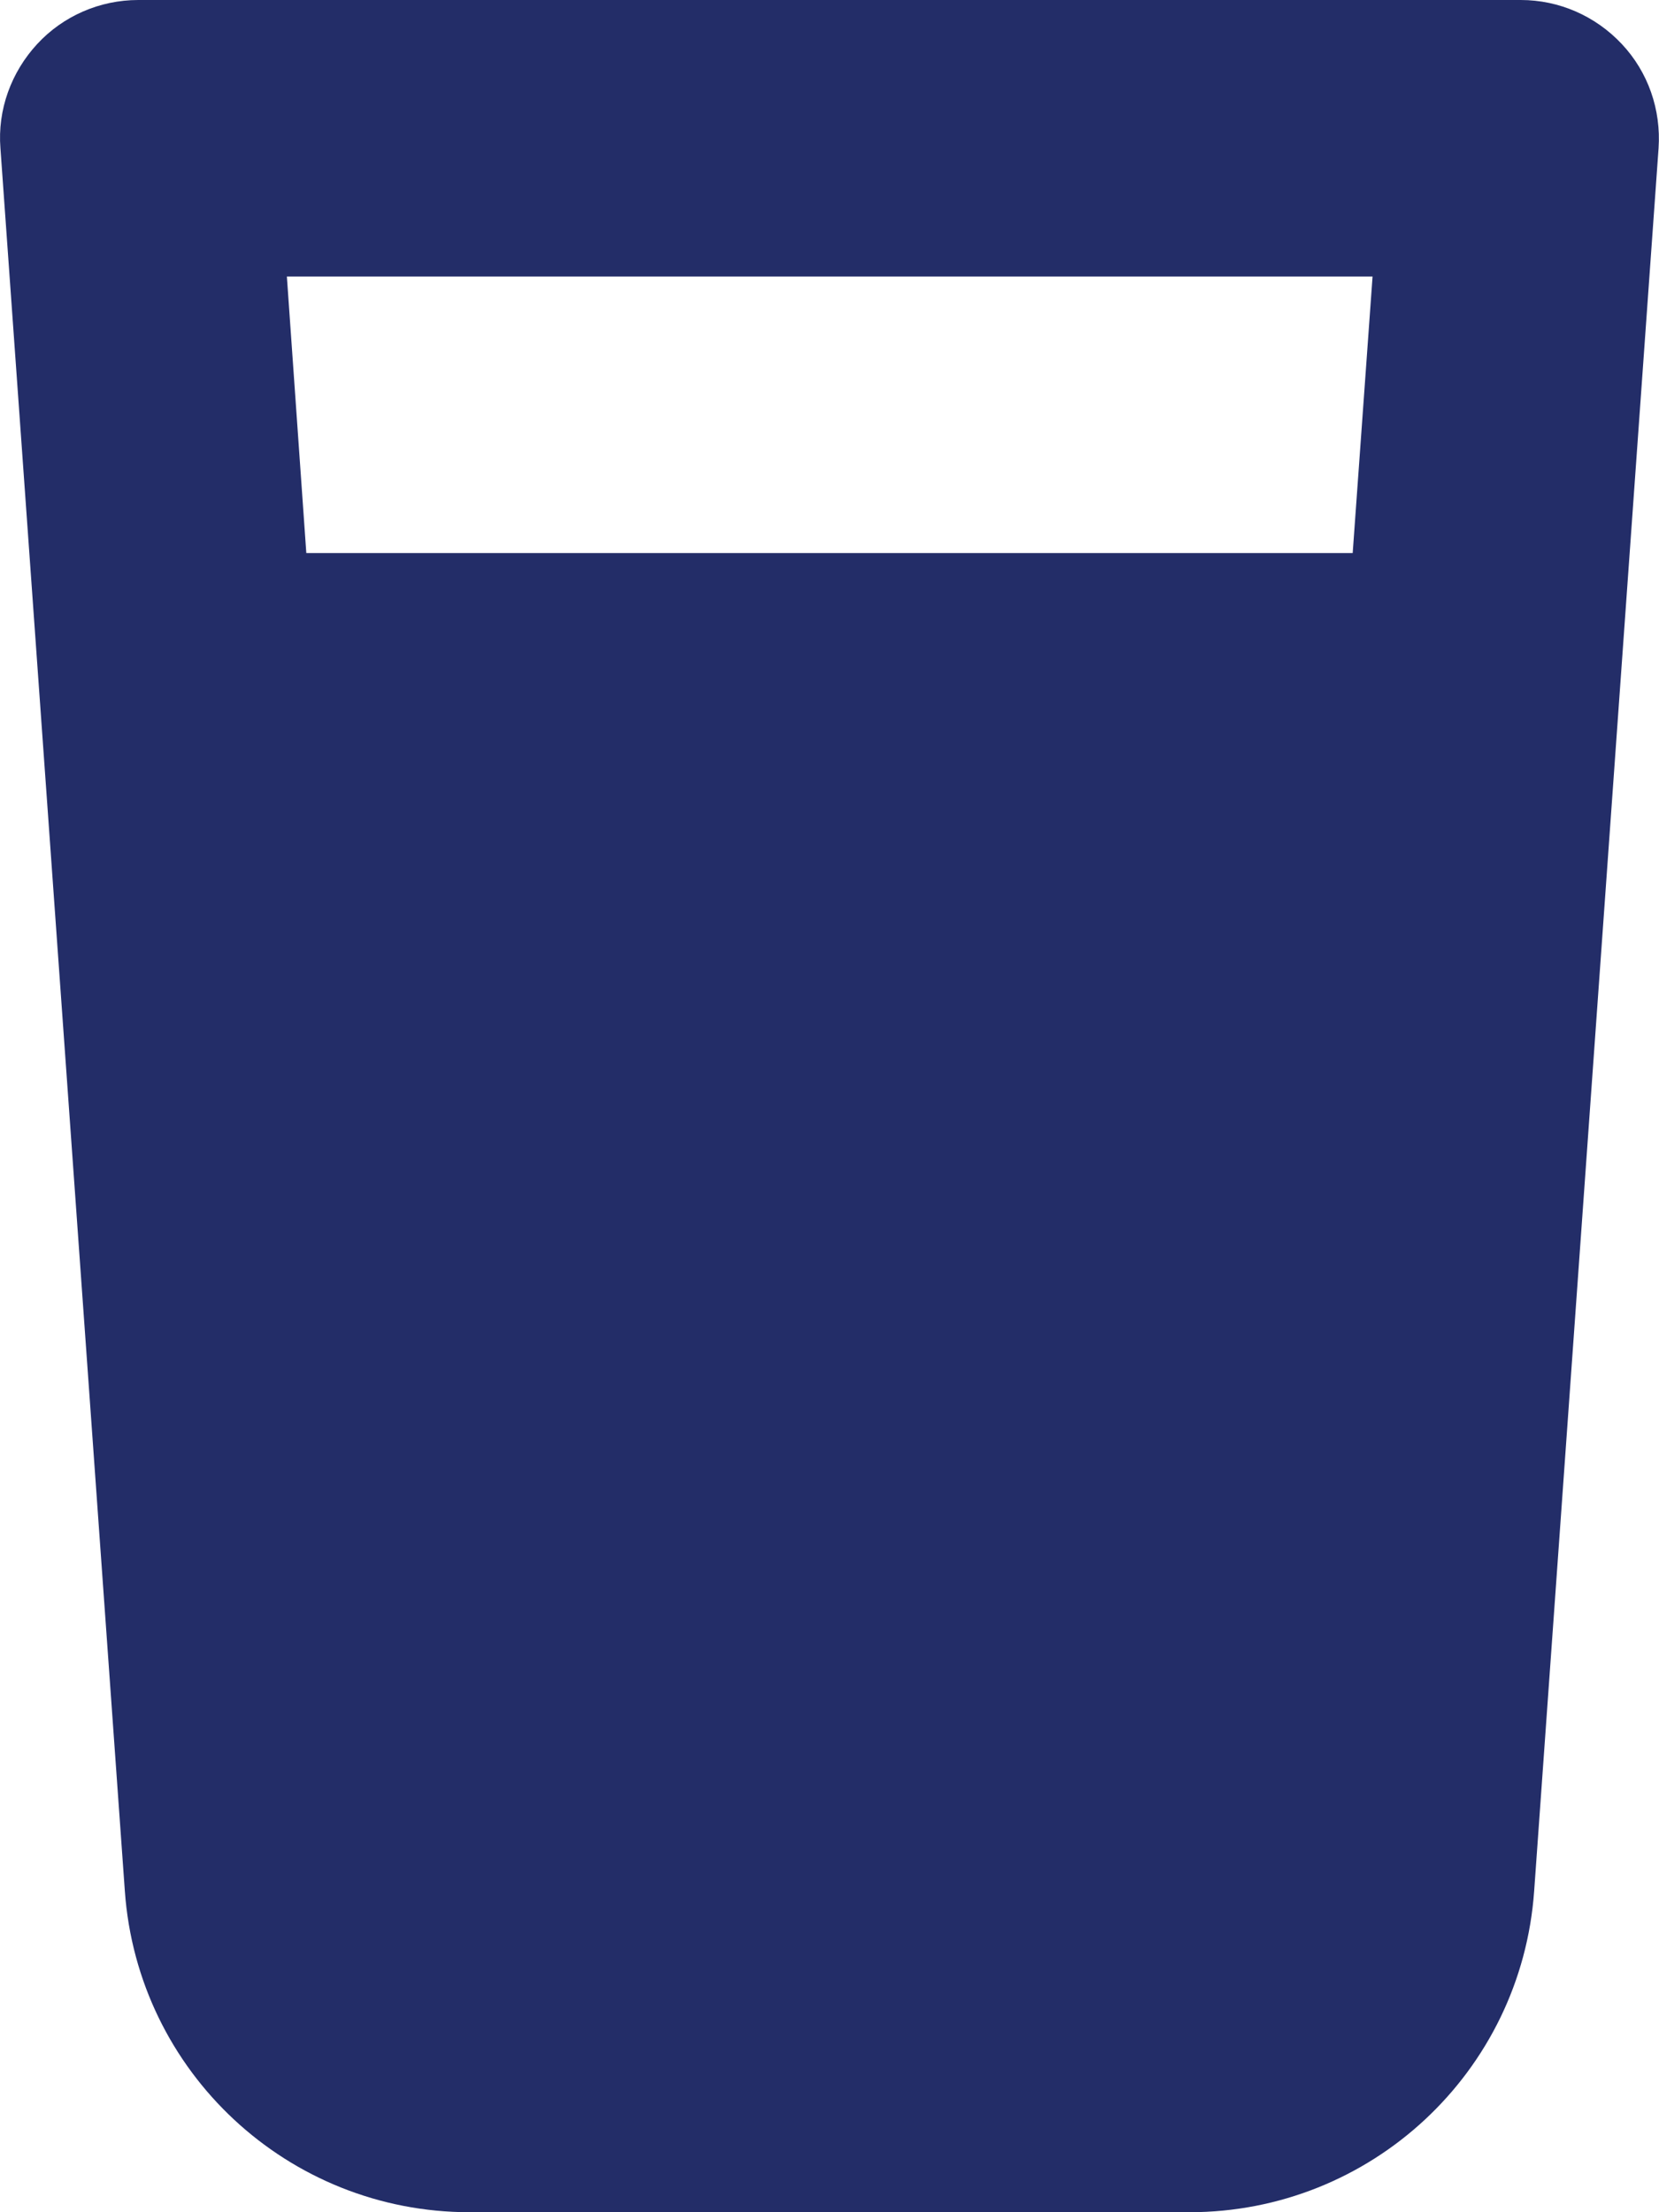 <?xml version="1.0" encoding="UTF-8"?>
<svg xmlns="http://www.w3.org/2000/svg" version="1.1" viewBox="0 0 384 512">
  <defs>
    <style>
      .cls-1 {
        fill: #232d68;
      }
    </style>
  </defs>
  <!-- Generator: Adobe Illustrator 28.7.1, SVG Export Plug-In . SVG Version: 1.2.0 Build 142)  -->
  <g>
    <g id="Layer_1">
      <path class="cls-1" d="M32,0C23.1,0,14.6,3.7,8.6,10.2,2.6,16.7-.6,25.4.1,34.3l28.8,403.4c3,41.9,37.8,74.3,79.8,74.3h166.6c42,0,76.8-32.4,79.8-74.3l28.8-403.4c.6-8.9-2.4-17.6-8.5-24.1s-14.5-10.2-23.4-10.2H32ZM70.9,128l-4.5-64h251.3l-4.6,64H70.9Z"/>
    </g>
  </g>
</svg>